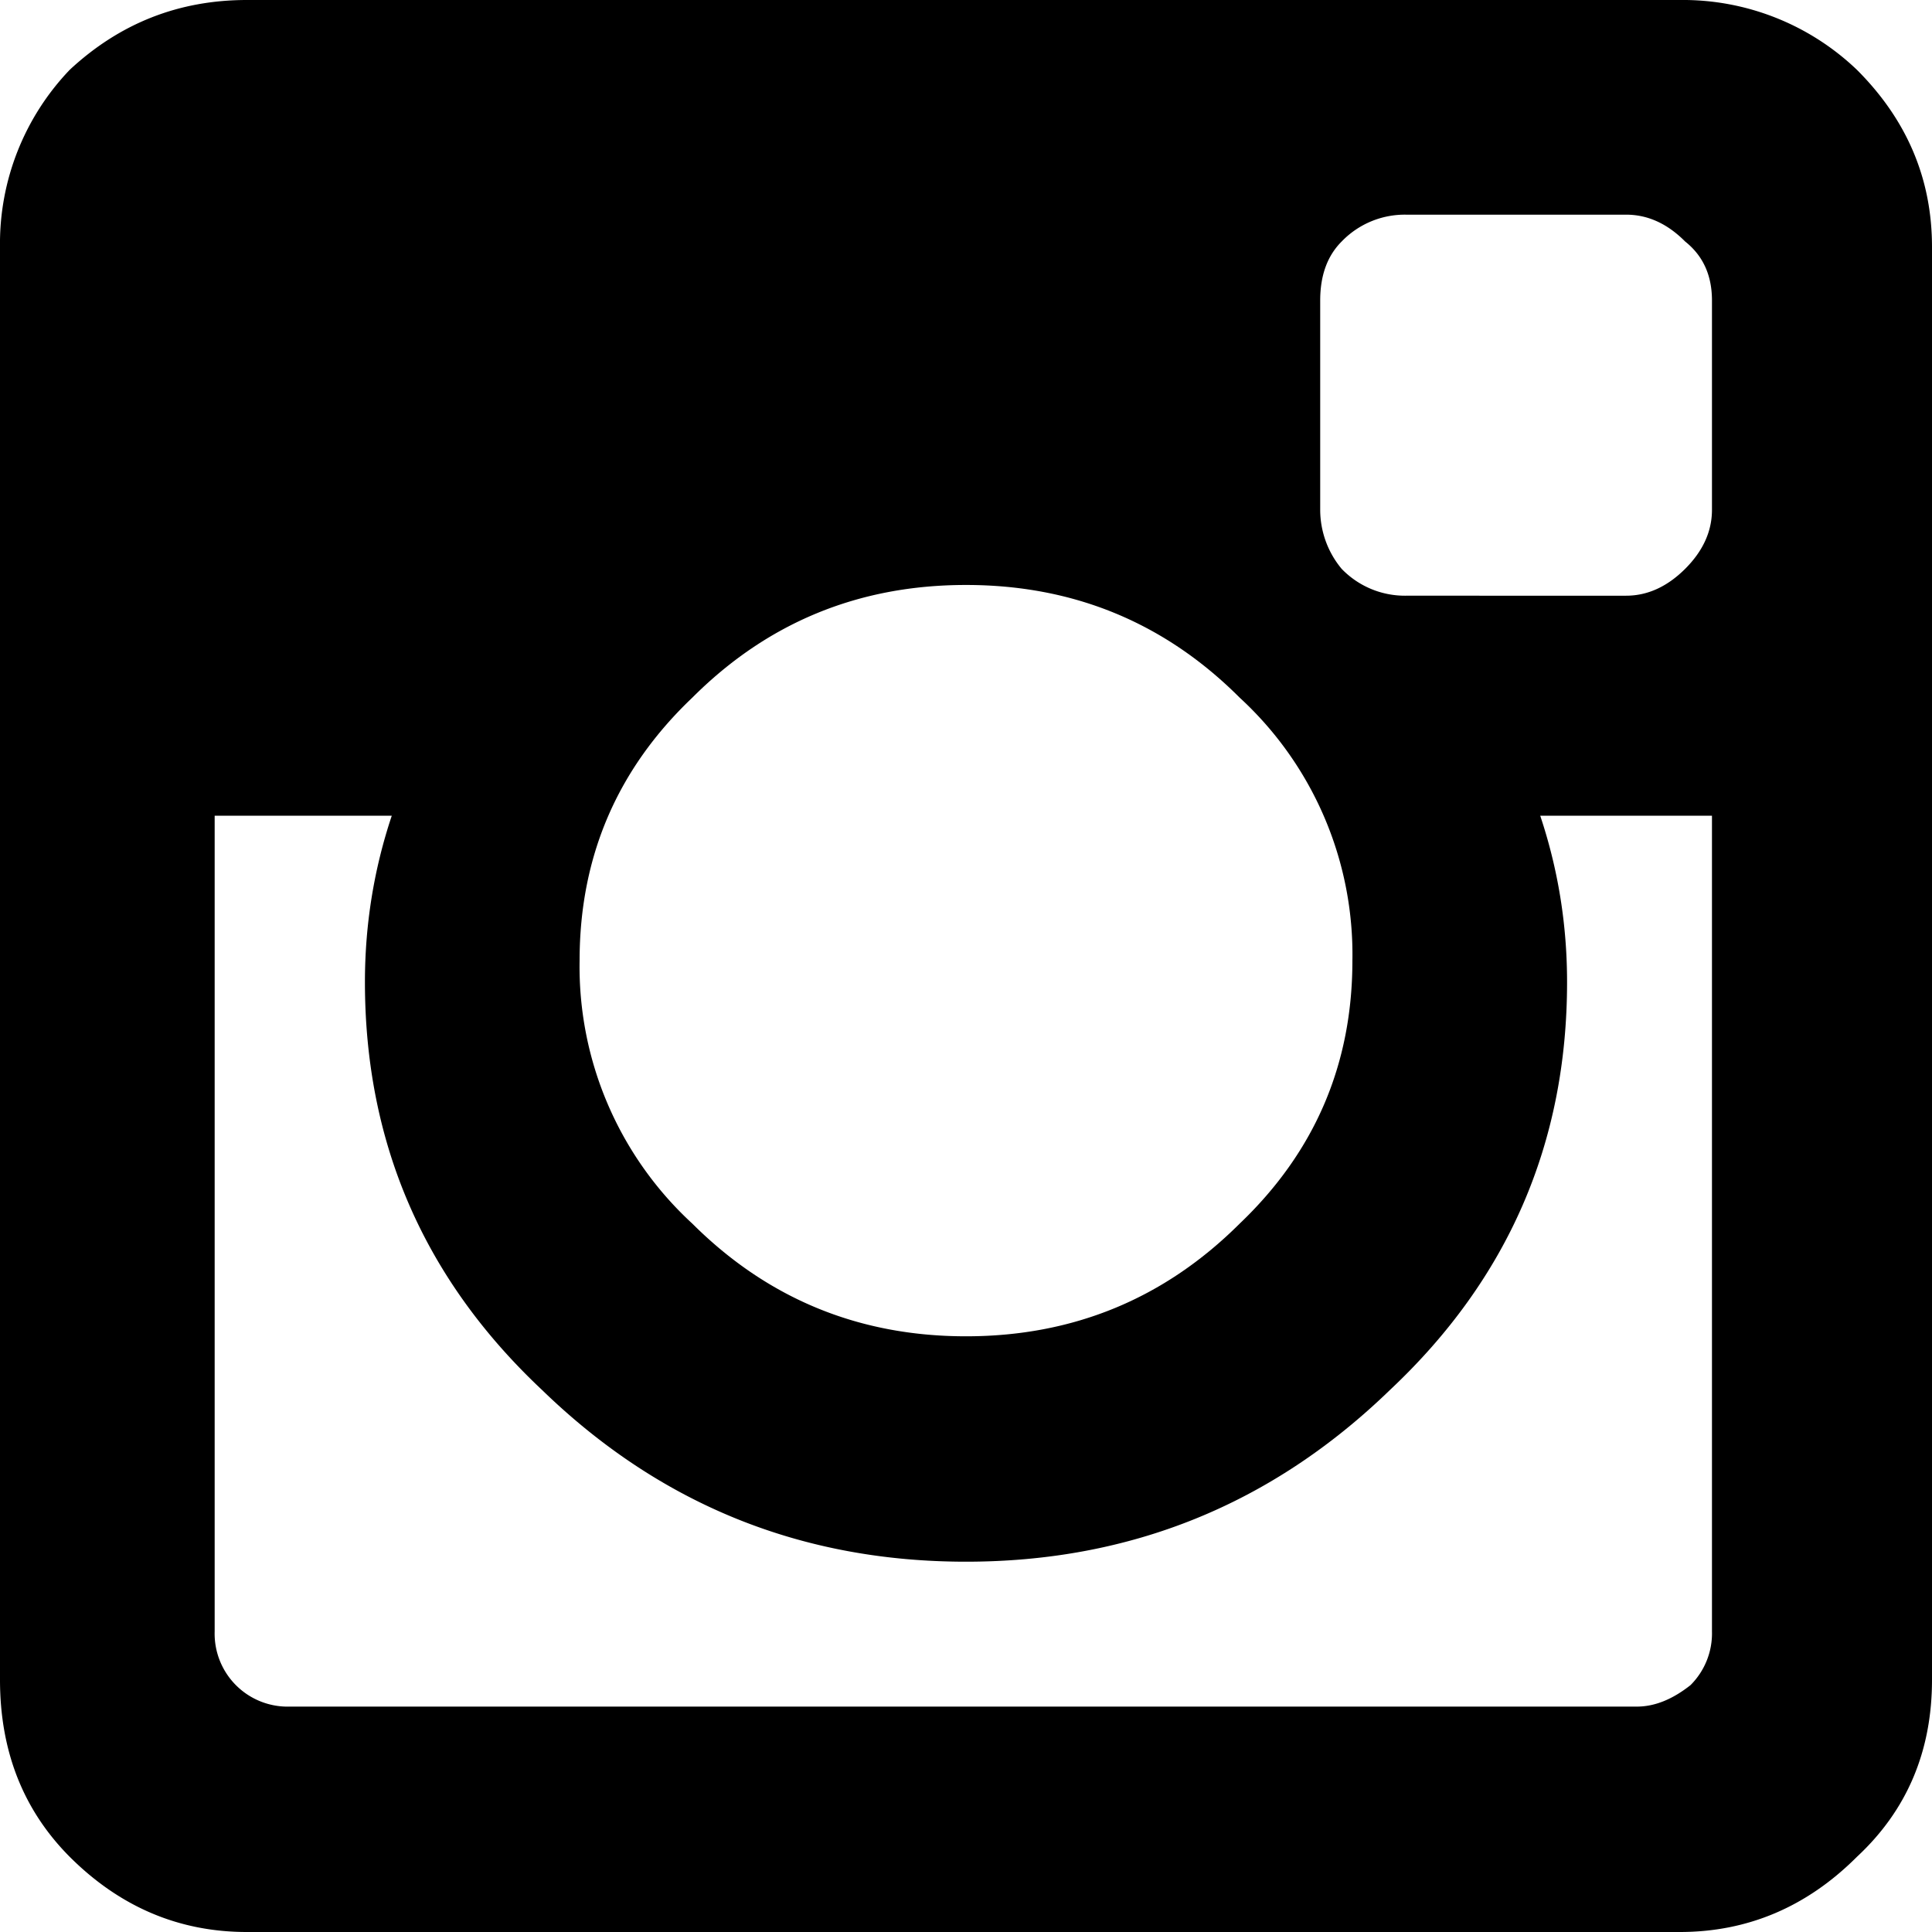 <svg width="18" height="18" viewBox="0 0 18 18" xmlns="http://www.w3.org/2000/svg"><path d="M15.95 4.75c0 .2-.083.383-.25.55-.167.166-.35.25-.55.25H13.1a.818.818 0 0 1-.6-.25.86.86 0 0 1-.2-.55V2.8c0-.235.067-.417.2-.55a.816.816 0 0 1 .6-.25h2.05c.2 0 .383.082.55.25.167.133.25.315.25.55v1.95zm0 10.45a.68.68 0 0 1-.2.5c-.167.132-.333.2-.5.2H2.7a.68.68 0 0 1-.7-.7V7.6h1.65c-.167.5-.25 1.016-.25 1.55 0 1.5.55 2.767 1.65 3.8 1.1 1.067 2.417 1.6 3.95 1.6 1.533 0 2.85-.534 3.95-1.6 1.1-1.033 1.65-2.3 1.65-3.8 0-.534-.083-1.05-.25-1.55h1.6v7.6zm-9.5-8.7C7.15 5.8 8 5.45 9 5.45c1 0 1.85.35 2.55 1.05a3.25 3.25 0 0 1 1.05 2.45c0 .966-.35 1.782-1.05 2.45-.7.698-1.55 1.05-2.55 1.05-1 0-1.85-.352-2.55-1.05A3.253 3.253 0 0 1 5.4 8.95c0-.968.35-1.784 1.05-2.45zM17.3.65A2.346 2.346 0 0 0 15.65 0H2.3C1.667 0 1.117.216.65.65A2.342 2.342 0 0 0 0 2.3v13.35c0 .666.217 1.215.65 1.65.467.466 1.017.7 1.65.7h13.35c.633 0 1.184-.234 1.65-.7.467-.434.7-.984.7-1.65V2.3c0-.633-.233-1.184-.7-1.65z" fill-rule="evenodd"/></svg>